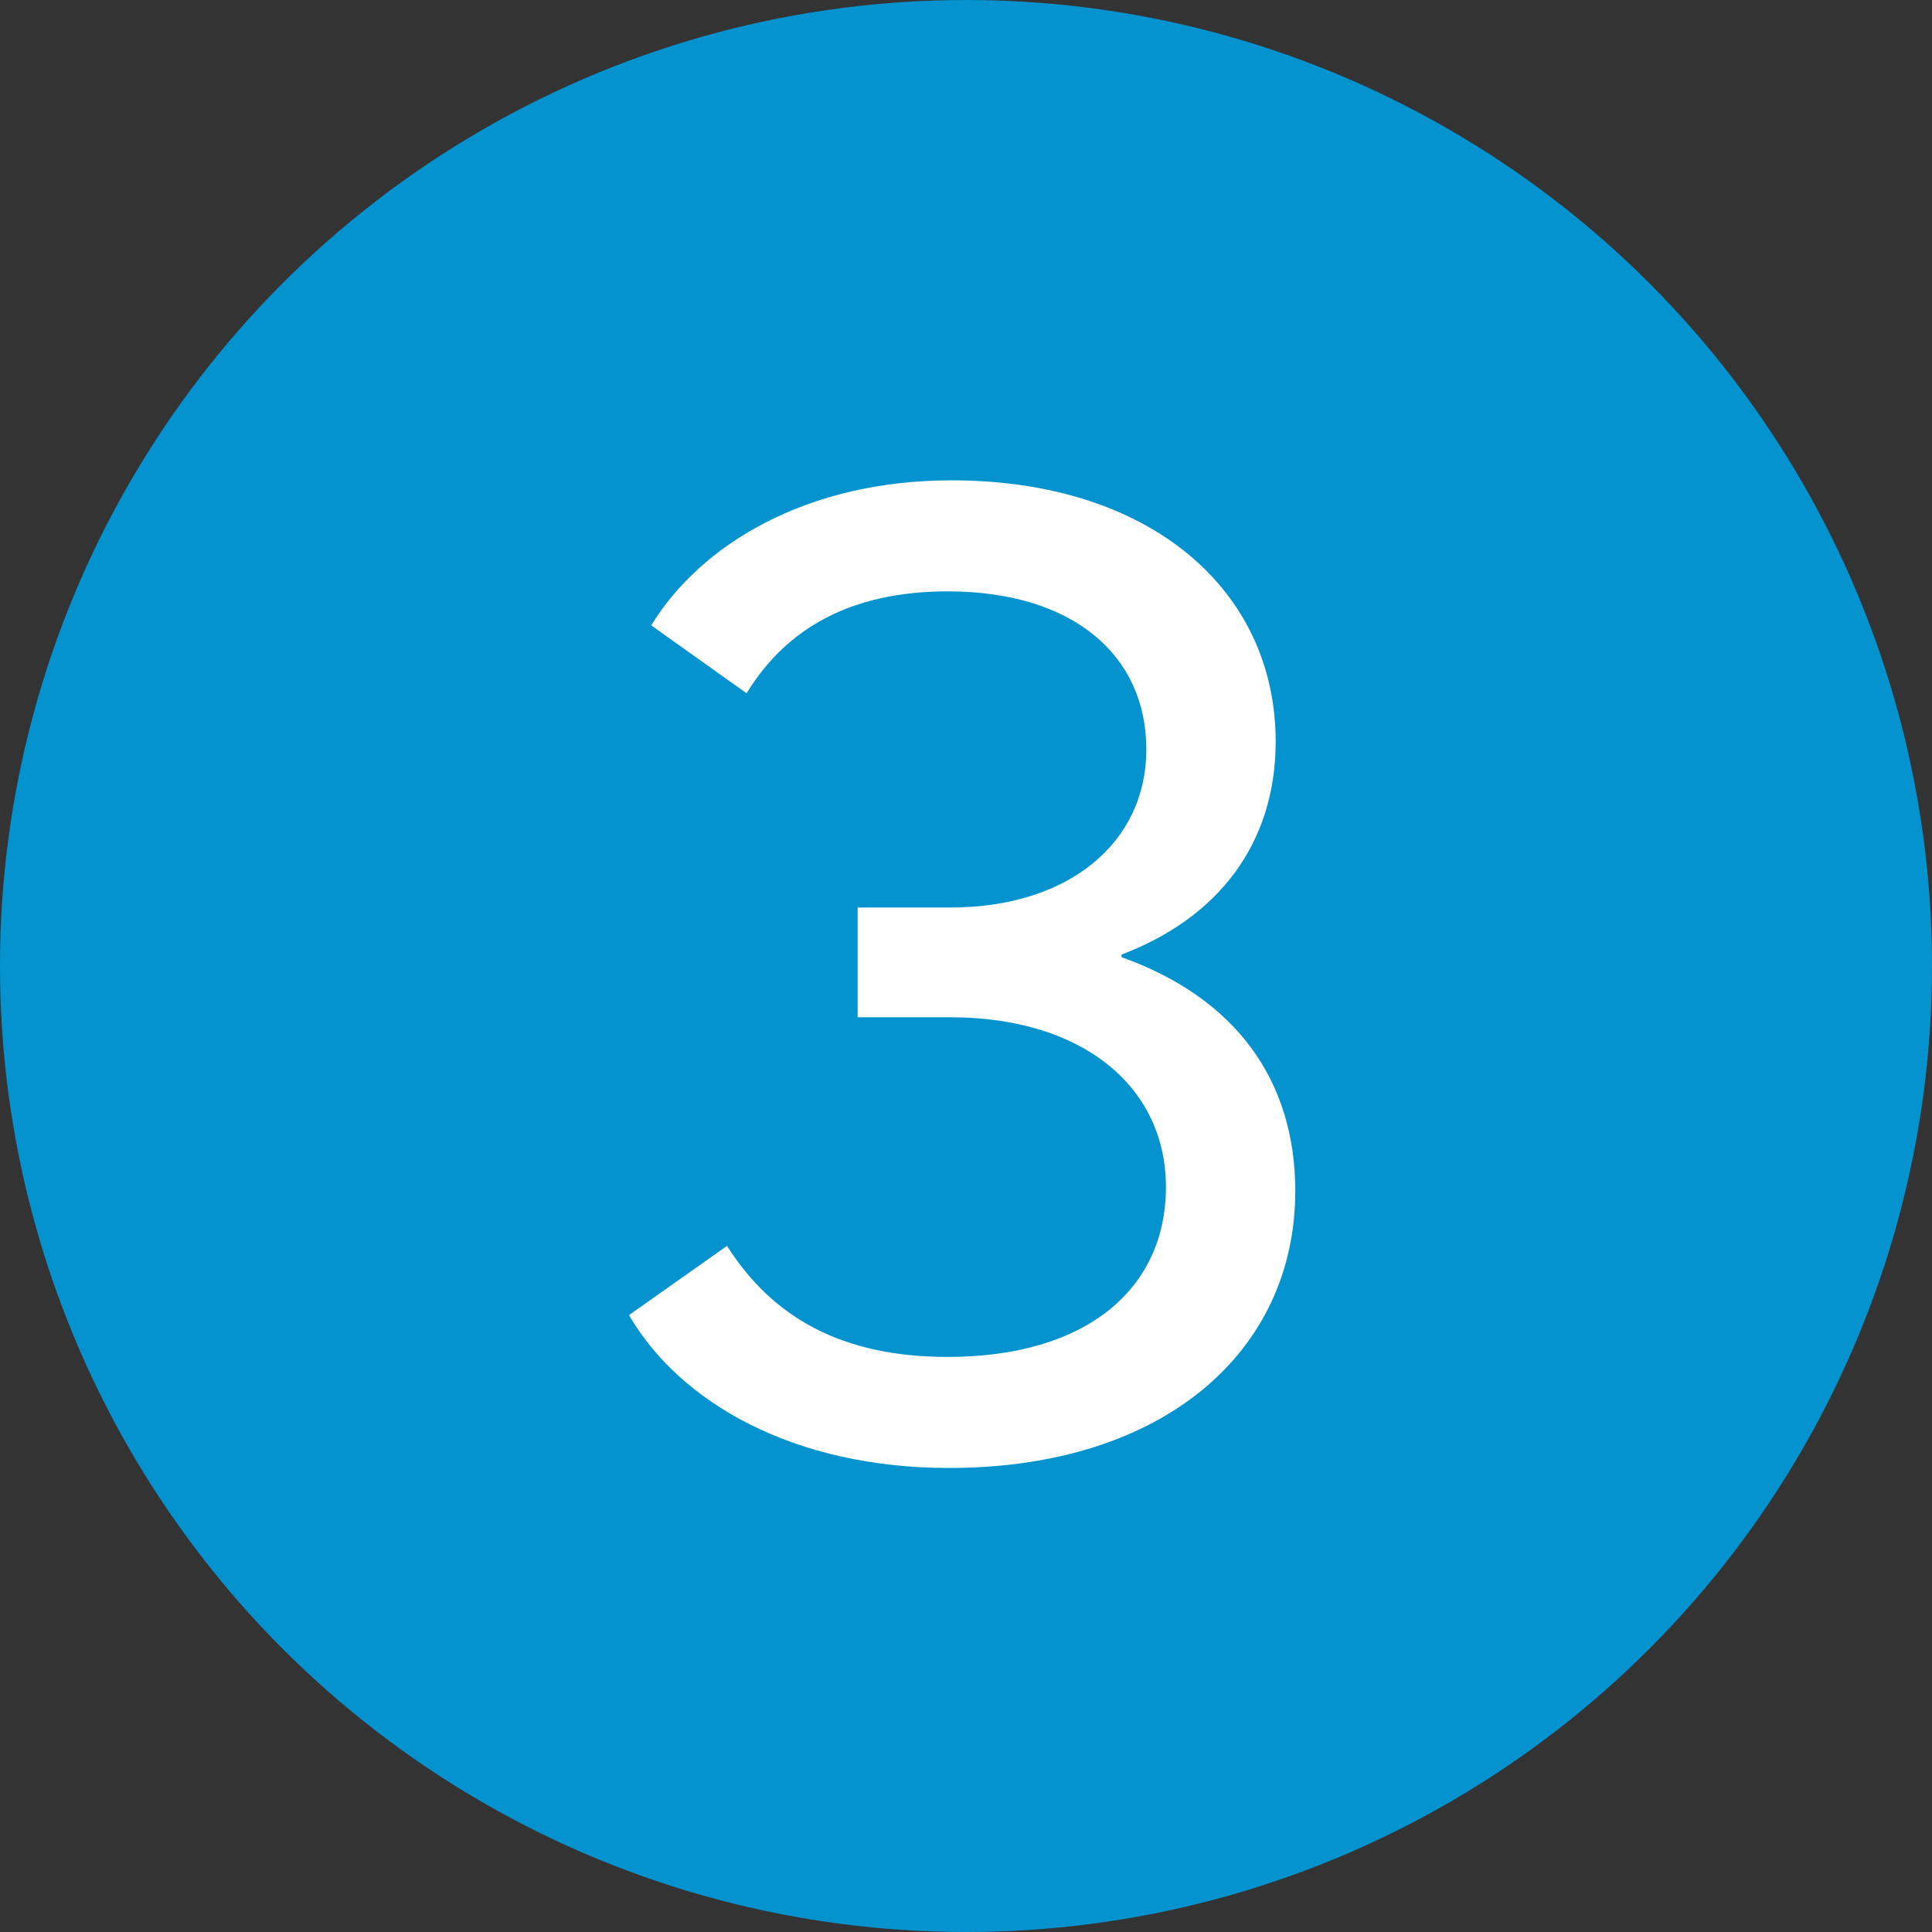 <?xml version="1.0" encoding="UTF-8"?>
<svg width="105px" height="105px" viewBox="0 0 105 105" version="1.1" xmlns="http://www.w3.org/2000/svg" xmlns:xlink="http://www.w3.org/1999/xlink">
    <rect x="0" y="0" width="105" height="105" fill="#333333" stroke="none"/>
    <title>Group 5</title>
    <g id="Page-1" stroke="none" stroke-width="1" fill="none" fill-rule="evenodd">
        <g id="Group-5">
            <circle id="Oval" fill="#0593D0" fill-rule="nonzero" cx="52.5" cy="52.5" r="52.5"></circle>
            <path d="M51.58,79.781 C43.131,79.781 36.954,76.231 34.185,71.474 L39.51,67.711 C41.995,71.616 45.758,73.746 51.509,73.746 C59.035,73.746 63.366,70.054 63.366,64.516 C63.366,59.049 58.822,55.286 51.651,55.286 L46.61,55.286 L46.61,49.322 L51.651,49.322 C58.112,49.322 62.301,45.772 62.301,40.731 C62.301,35.619 58.325,32.14 51.509,32.14 C46.184,32.14 42.705,34.199 40.575,37.678 L35.392,33.986 C38.09,29.584 43.841,26.105 51.722,26.105 C62.514,26.105 69.33,32.069 69.33,40.305 C69.33,45.843 66.206,49.89 60.952,51.878 L60.952,52.02 C67.129,54.221 70.395,58.694 70.395,64.729 C70.395,73.462 63.224,79.781 51.58,79.781 Z" id="3" fill="#FFFFFF"></path>
        </g>
    </g>
</svg>